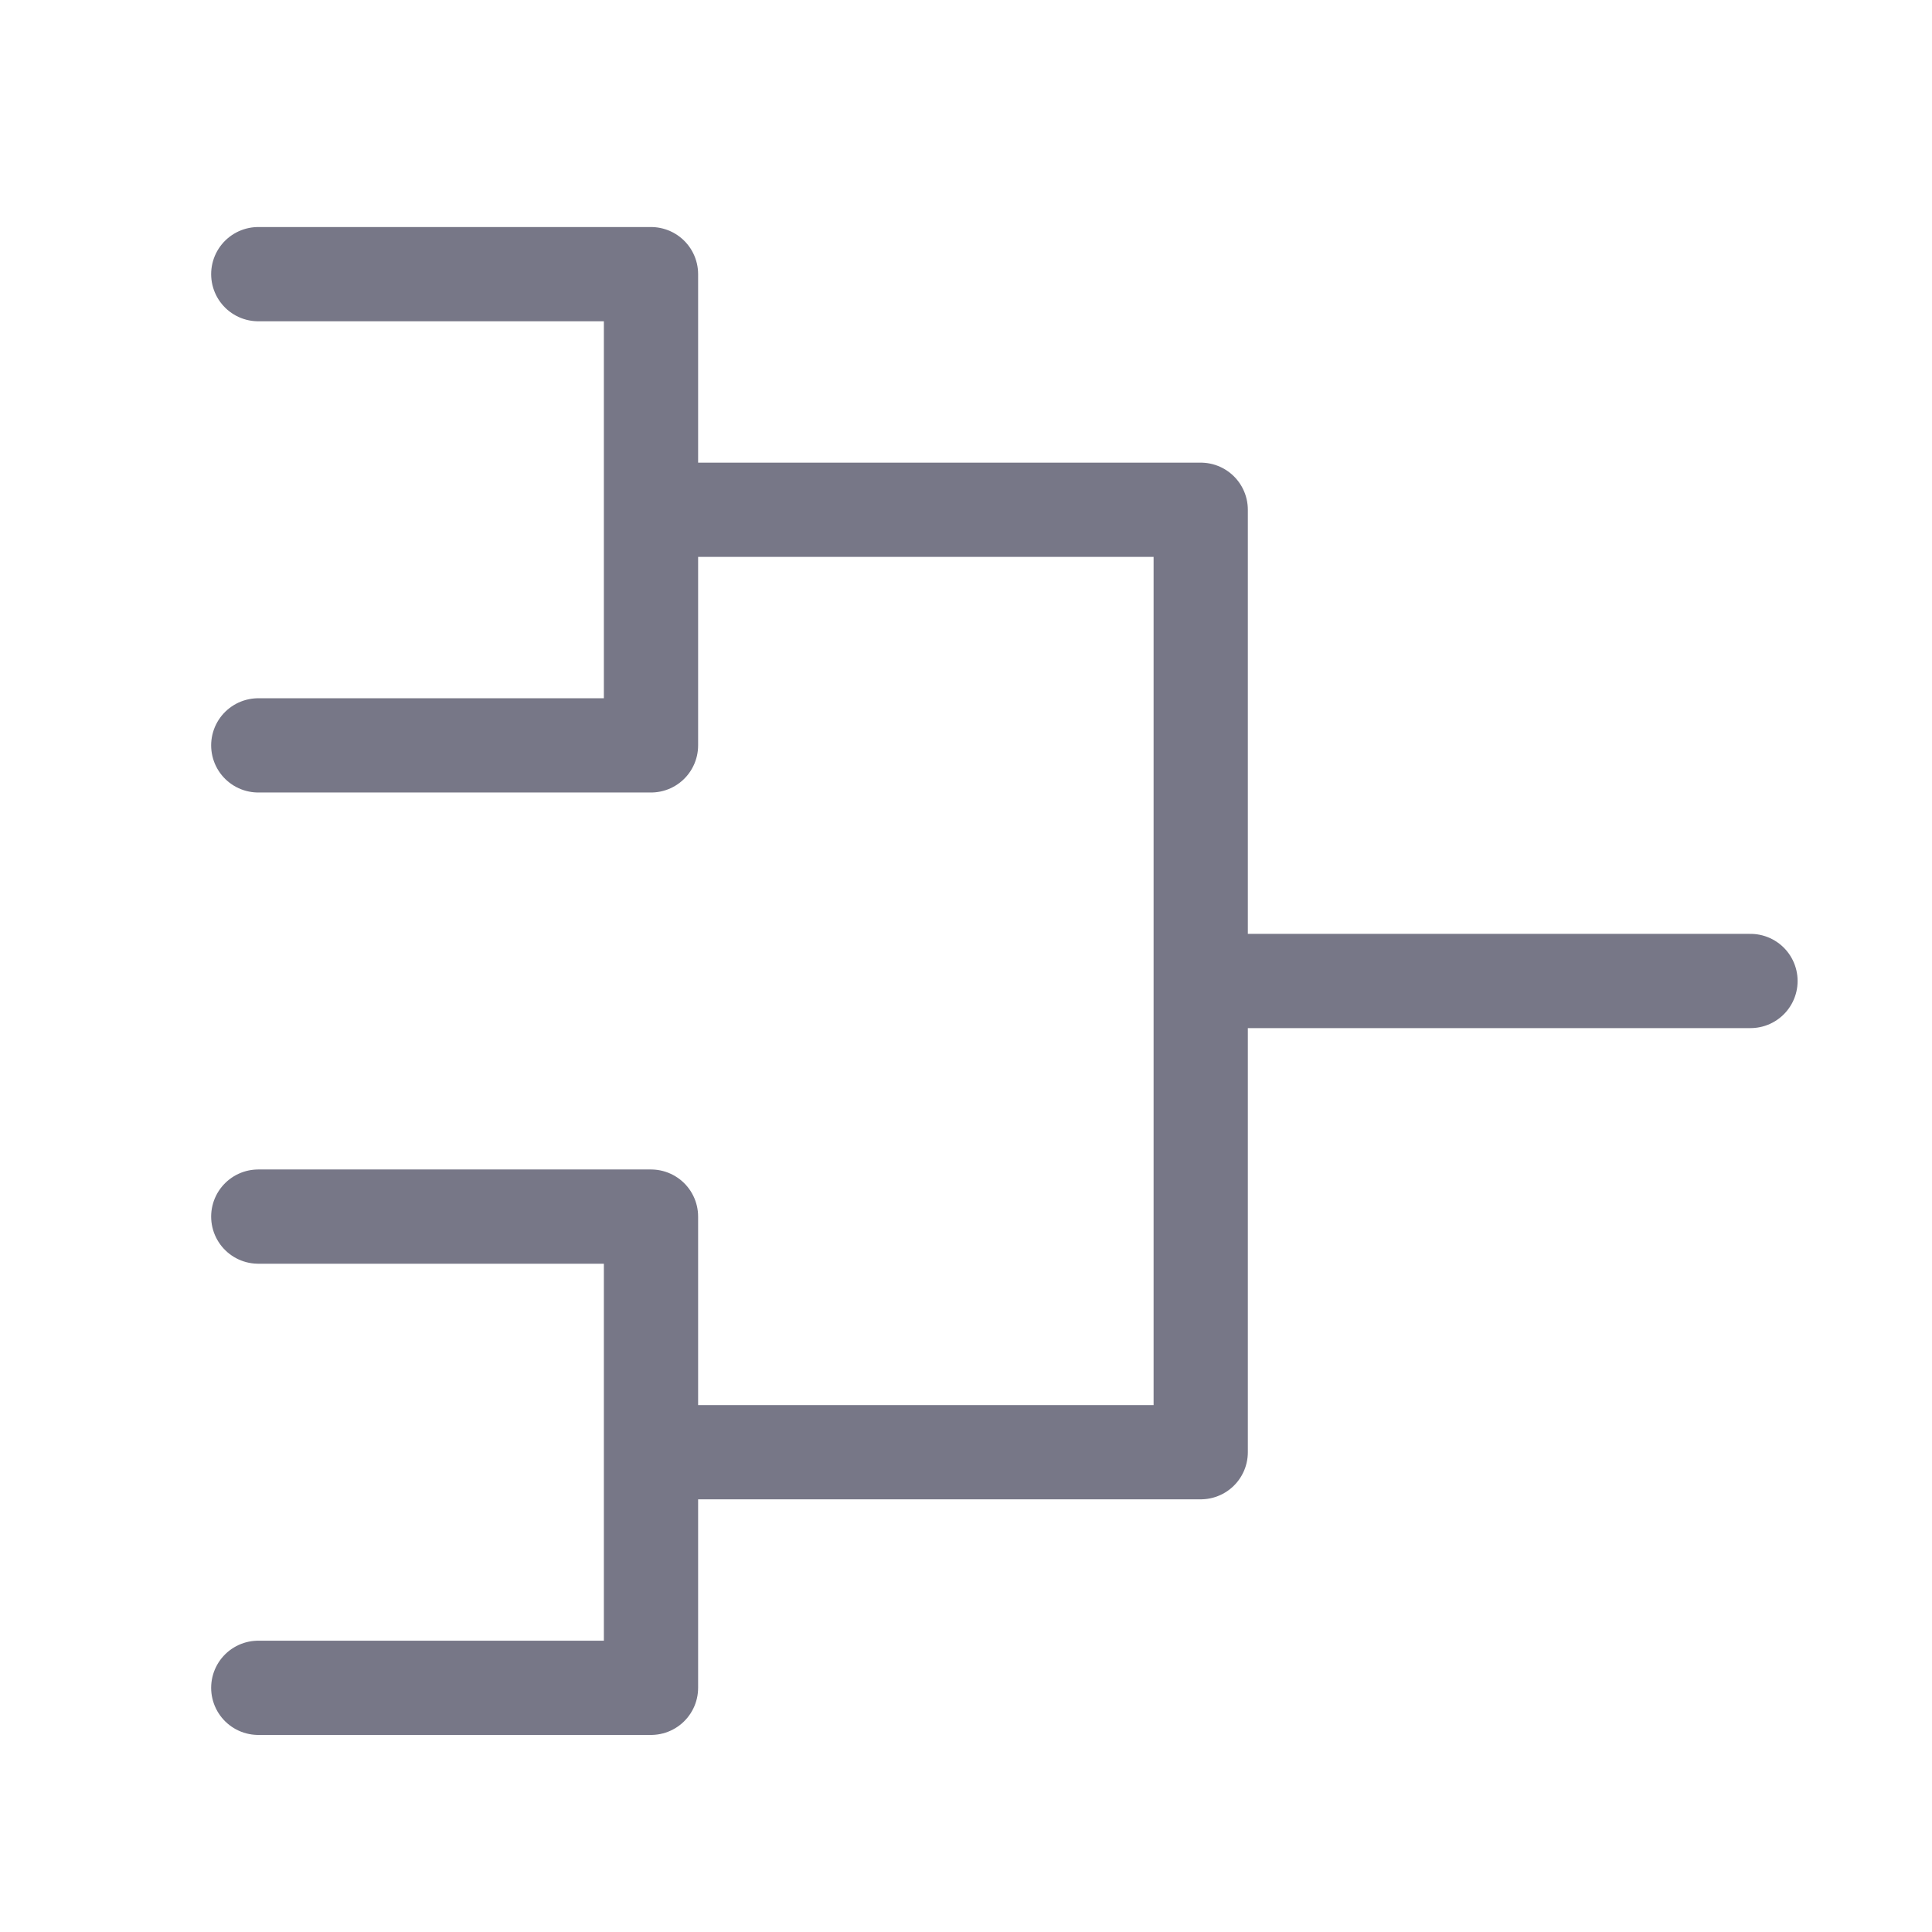 <svg width="41" height="41" viewBox="0 0 41 41" fill="none" xmlns="http://www.w3.org/2000/svg">
<path d="M5.481 5.818H13.815V15.818H5.481M13.815 10.818H25.481V30.818H13.815M25.481 20.818H37.148M5.481 25.818H13.815V35.818H5.481" stroke="#777787" stroke-width="2" stroke-linecap="round" stroke-linejoin="round"/>
</svg>
